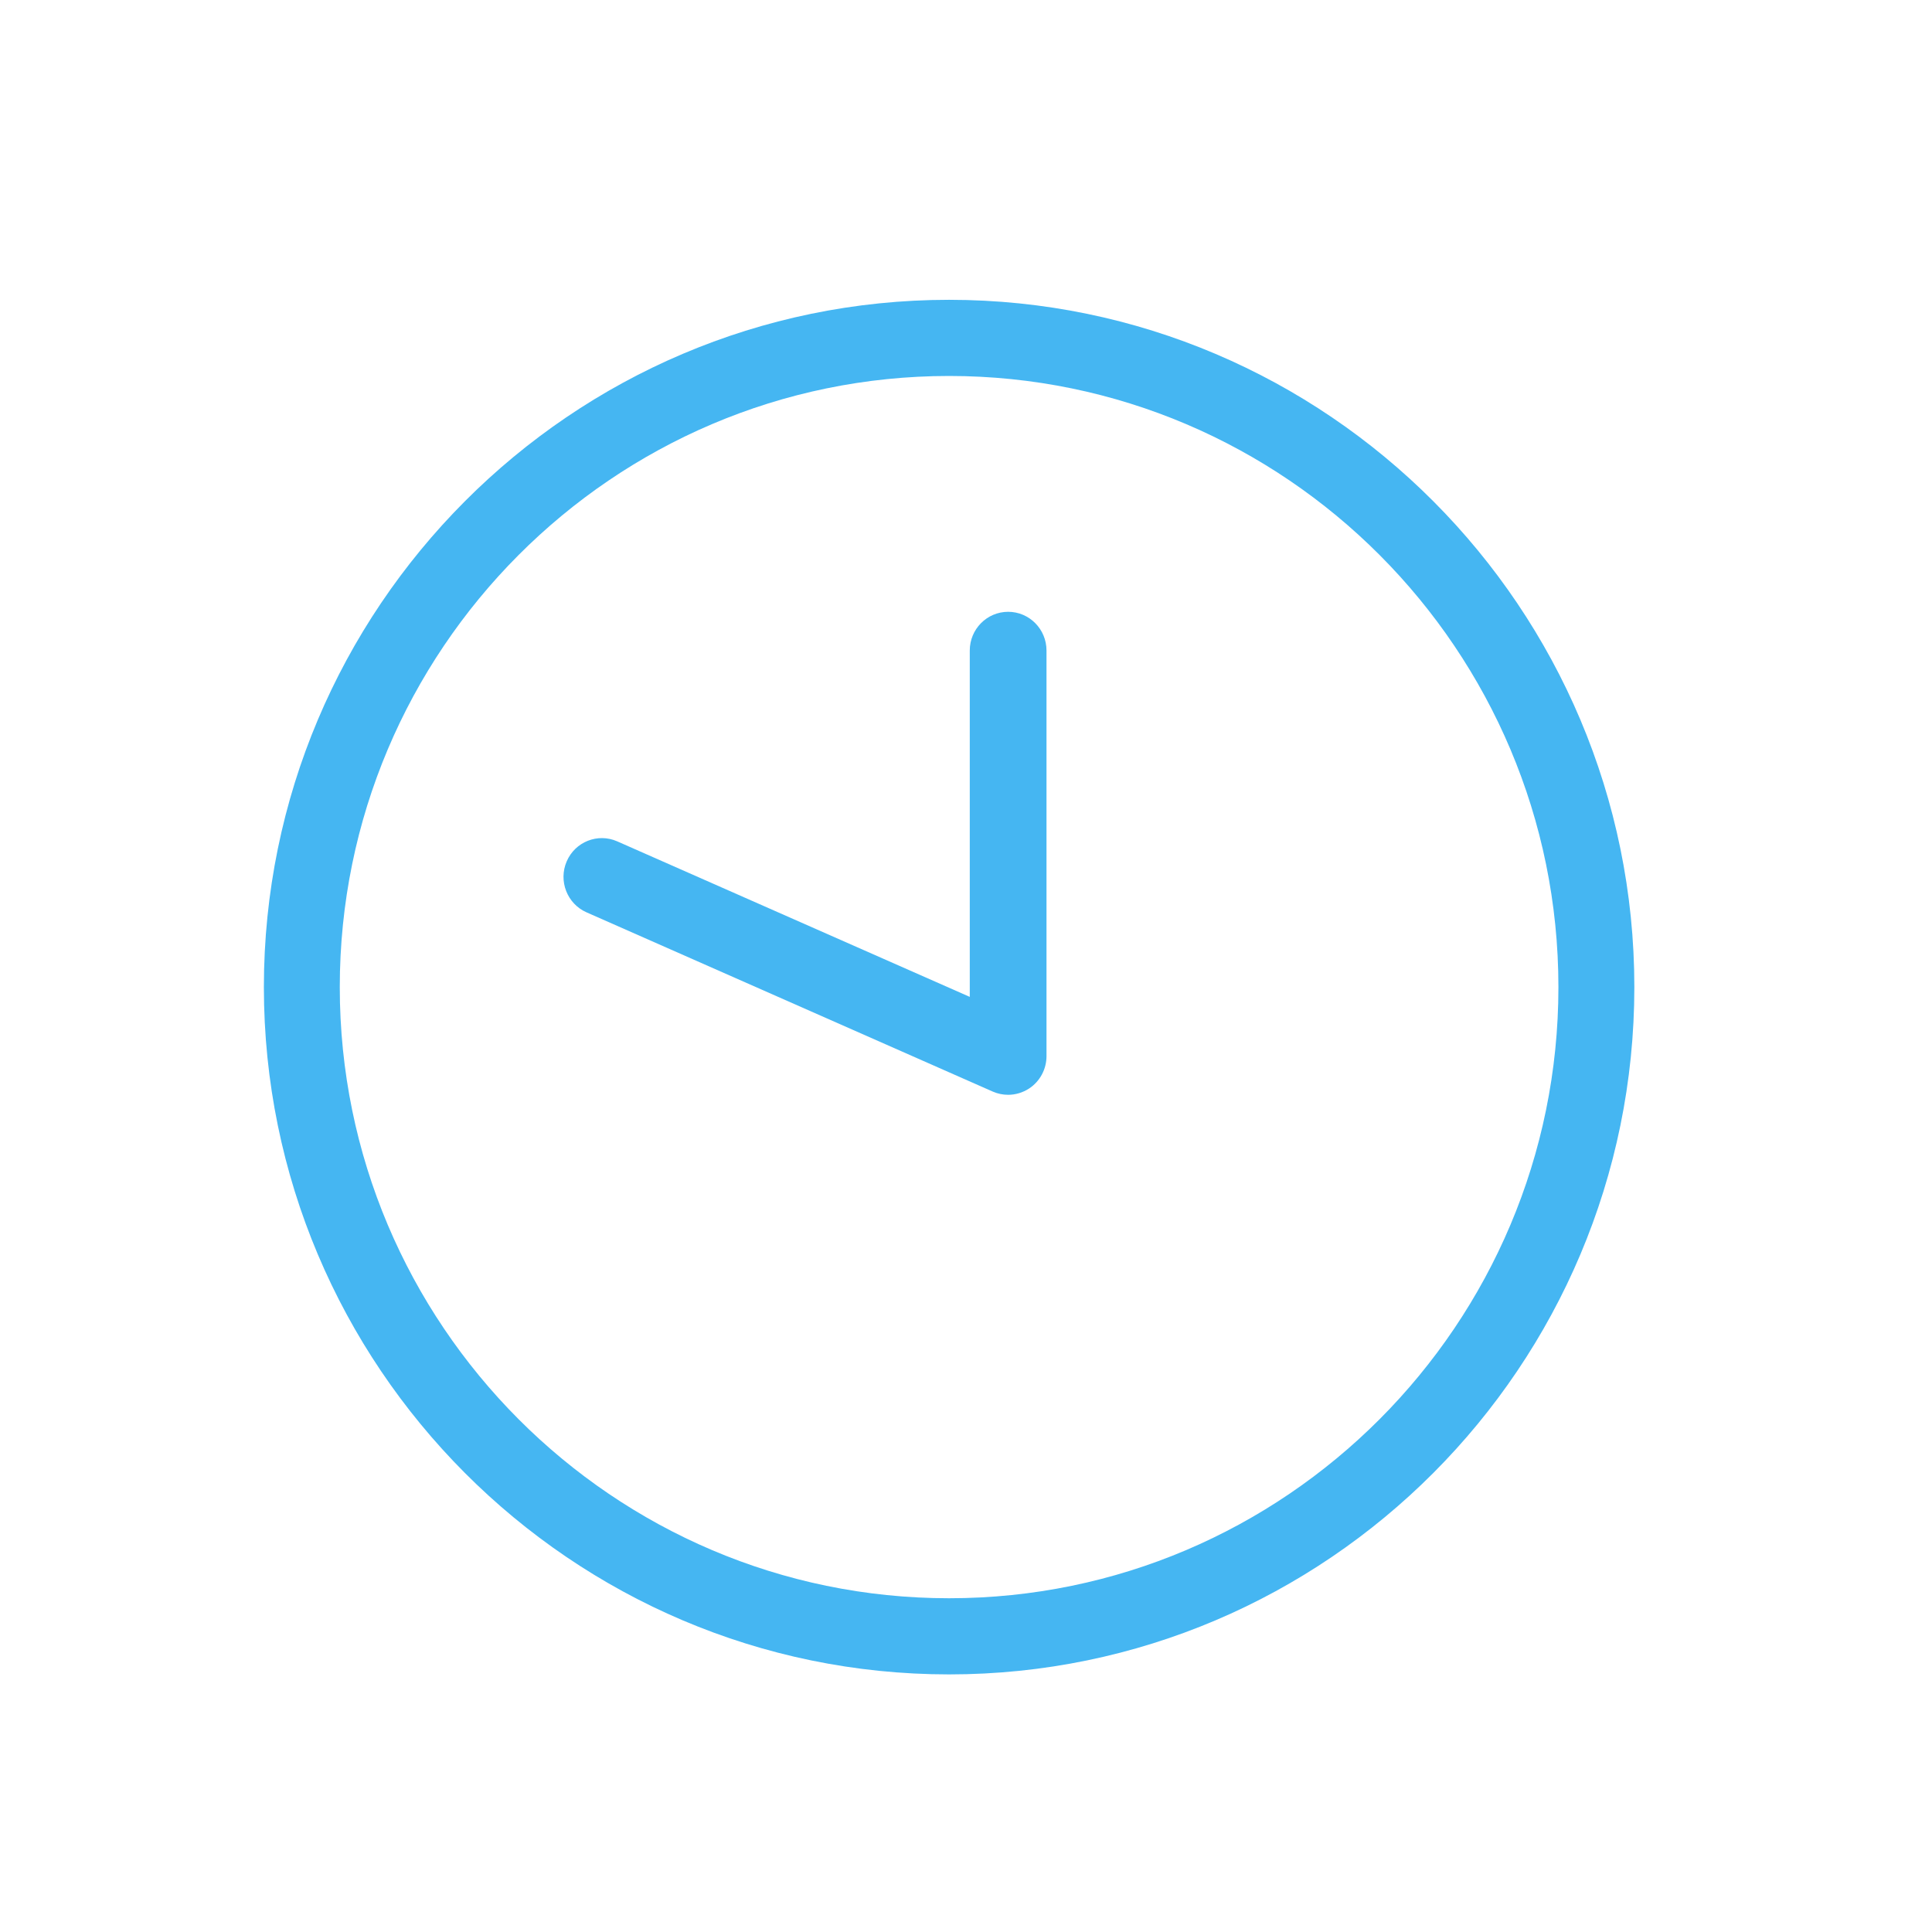 <?xml version="1.0" encoding="UTF-8"?>
<svg width="60px" height="60px" viewBox="0 0 60 60" version="1.1" xmlns="http://www.w3.org/2000/svg" xmlns:xlink="http://www.w3.org/1999/xlink">
    <!-- Generator: Sketch 49.2 (51160) - http://www.bohemiancoding.com/sketch -->
    <title>icons</title>
    <desc>Created with Sketch.</desc>
    <defs></defs>
    <g id="icons" stroke="none" stroke-width="1" fill="none" fill-rule="evenodd">
        <g id="save-time-on-installs" transform="translate(7.5, 9)" fill="#45B6F2">
            <g id="Group-3">
                <path d="M21.975,2.676 C11.541,2.676 3.052,11.19 3.052,21.656 C3.052,32.122 11.541,40.635 21.975,40.635 C32.41,40.635 40.898,32.122 40.898,21.656 C40.899,11.19 32.41,2.676 21.975,2.676 M21.975,43 C10.242,43 0.695,33.426 0.695,21.655 C0.695,9.886 10.242,0.311 21.975,0.311 C33.709,0.311 43.256,9.886 43.256,21.655 C43.256,33.426 33.709,43 21.975,43" id="Fill-1"></path>
            </g>
            <path d="M23.331,24.9 L10.714,19.333 C10.112,19.067 9.836,18.357 10.1,17.749 C10.363,17.141 11.065,16.863 11.668,17.129 L22.617,21.959 L22.617,11.203 C22.617,10.539 23.151,10 23.809,10 C24.466,10 25,10.539 25,11.203 L25,23.798 C25,24.203 24.798,24.582 24.461,24.804 C24.262,24.933 24.036,25 23.808,25 C23.646,25 23.484,24.967 23.331,24.9 Z" id="Fill-4"></path>
        </g>
    </g>
</svg>